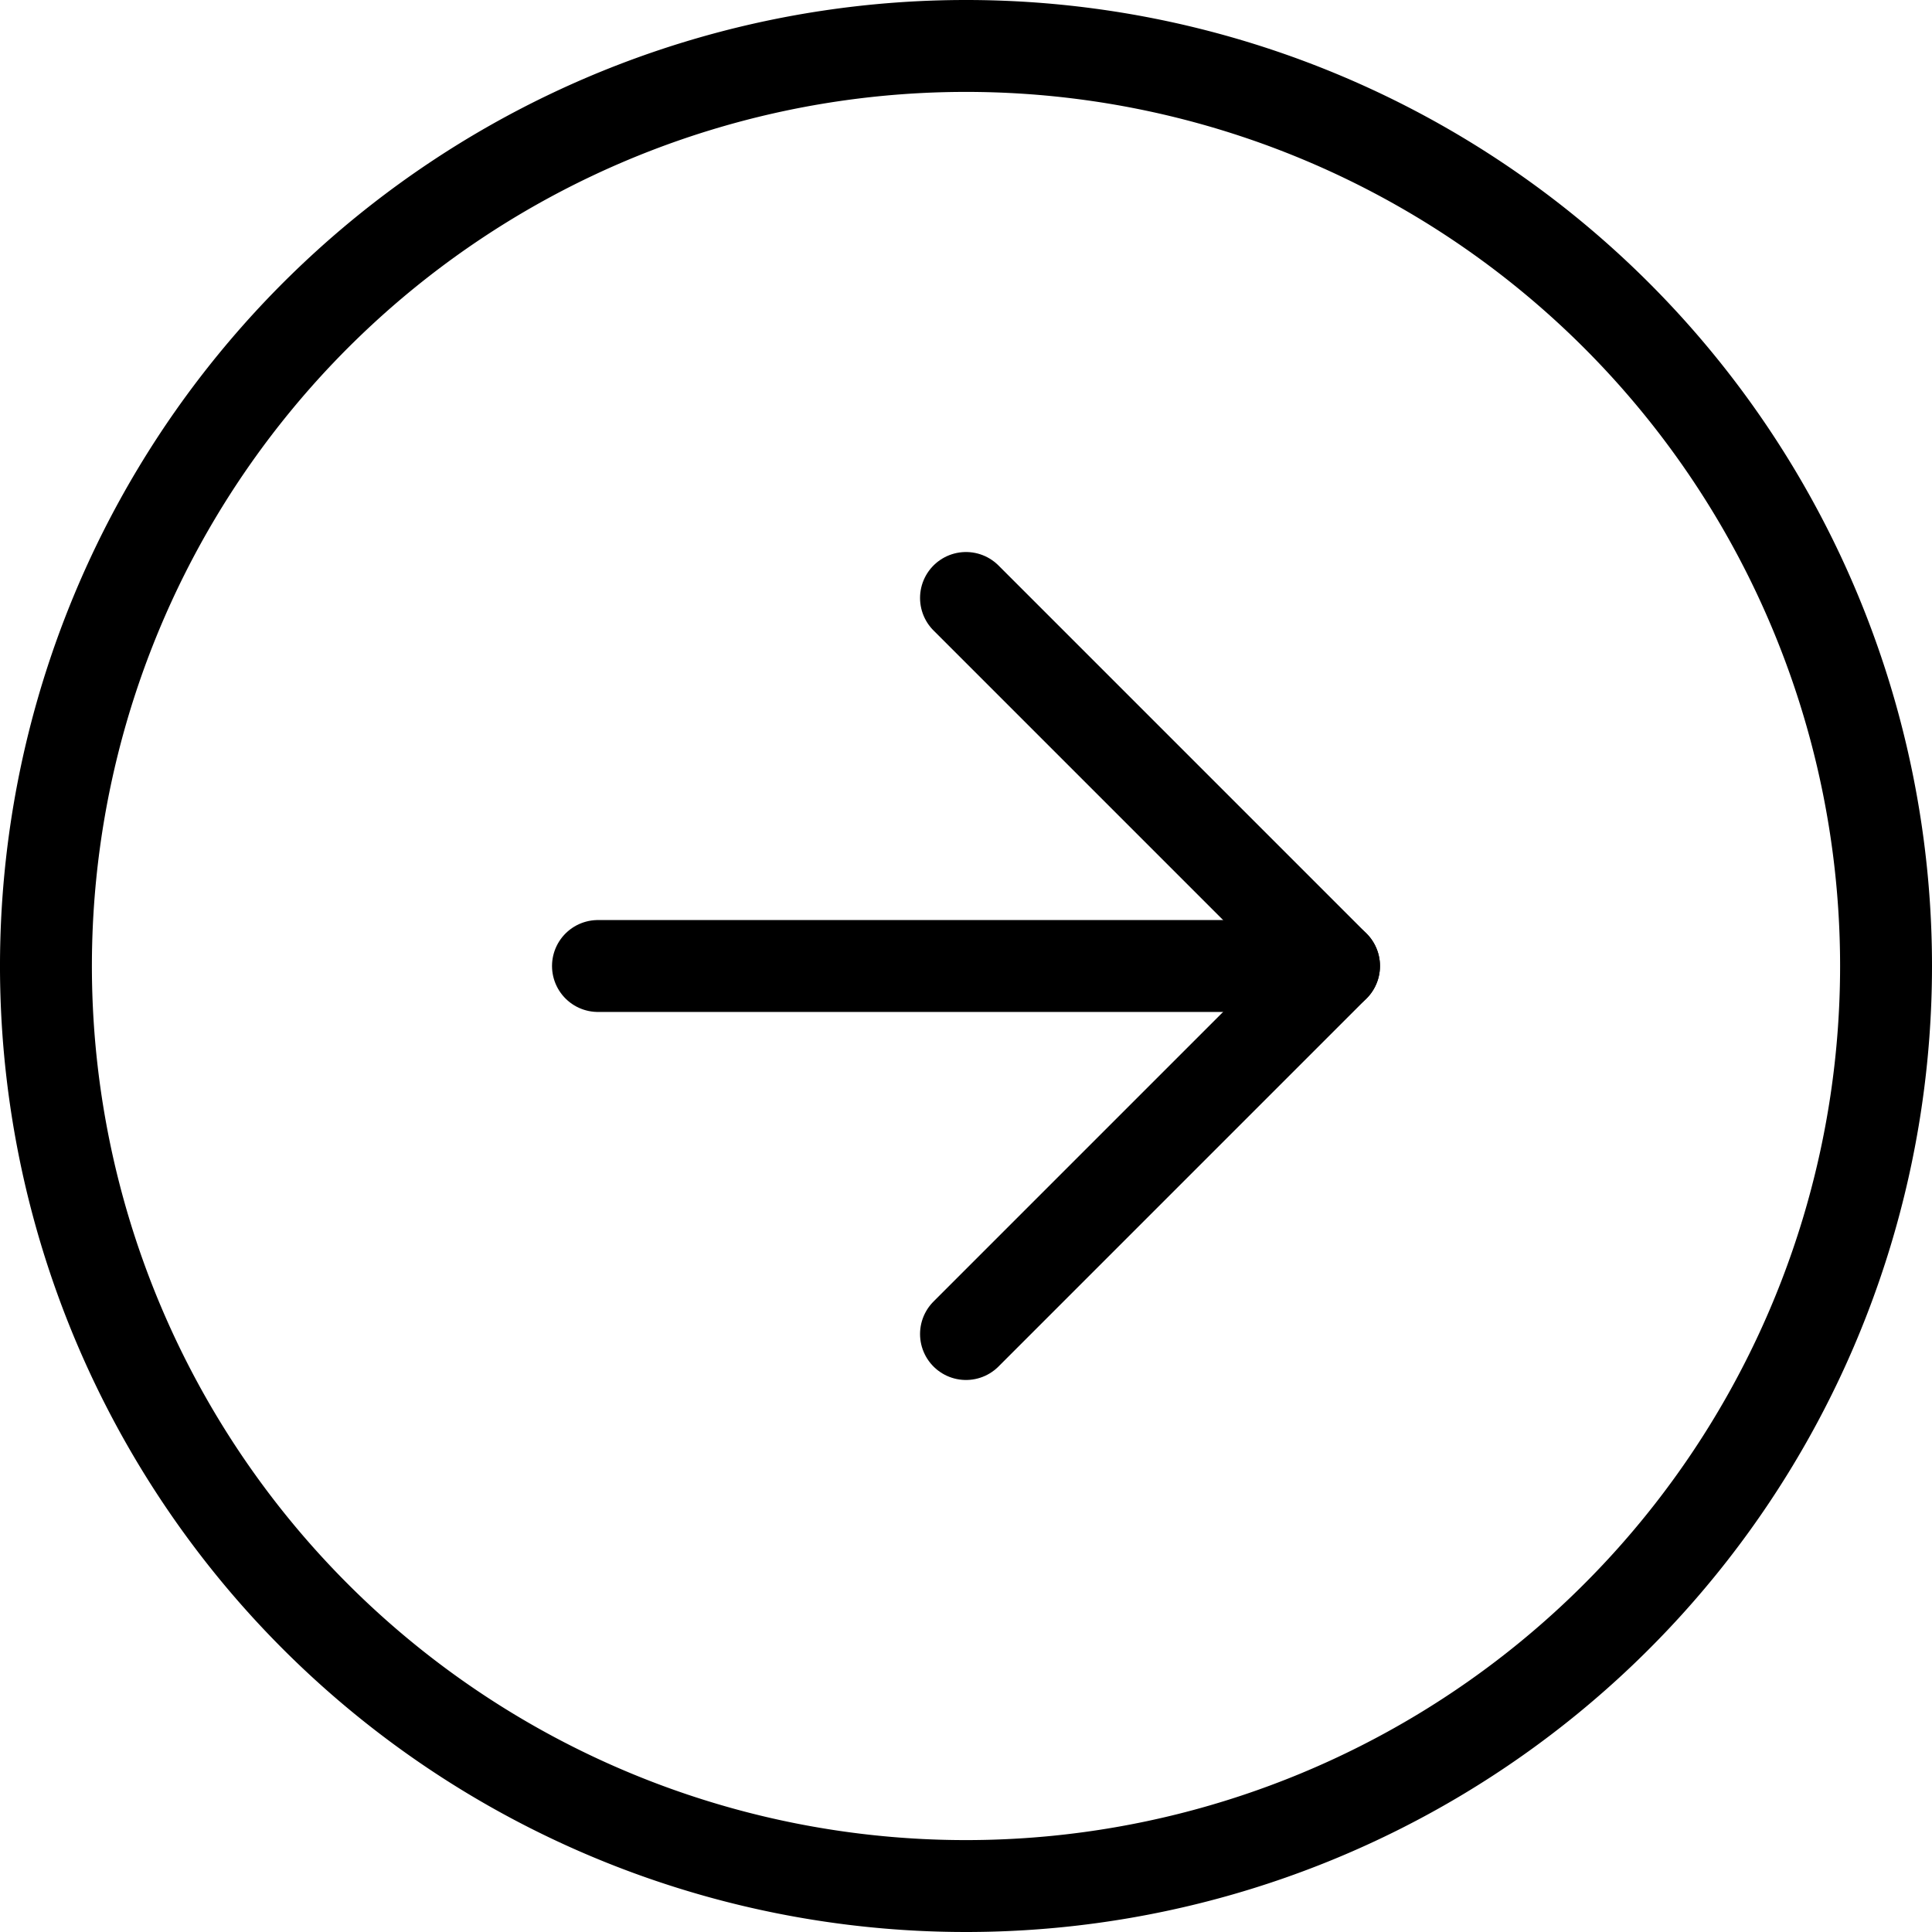 <svg xmlns="http://www.w3.org/2000/svg" width="42.044" height="42.044" viewBox="0 0 42.044 42.044">
  <g id="Icon_feather-arrow-right-circle" data-name="Icon feather-arrow-right-circle" transform="translate(1 1)">
    <path id="Path_42314" data-name="Path 42314" d="M43.044,23.022A20.022,20.022,0,1,1,23.022,3,20.022,20.022,0,0,1,43.044,23.022Z" transform="translate(-3 -3)" fill="none" stroke="#000" stroke-linecap="round" stroke-linejoin="round" stroke-width="2"/>
    <path id="Path_42315" data-name="Path 42315" d="M18,28.018l8.009-8.009L18,12" transform="translate(2.022 0.013)" fill="none" stroke="#000" stroke-linecap="round" stroke-linejoin="round" stroke-width="2"/>
    <path id="Path_42316" data-name="Path 42316" d="M12,18H28.018" transform="translate(0.013 2.022)" fill="none" stroke="#000" stroke-linecap="round" stroke-linejoin="round" stroke-width="2"/>
  </g>
</svg>
